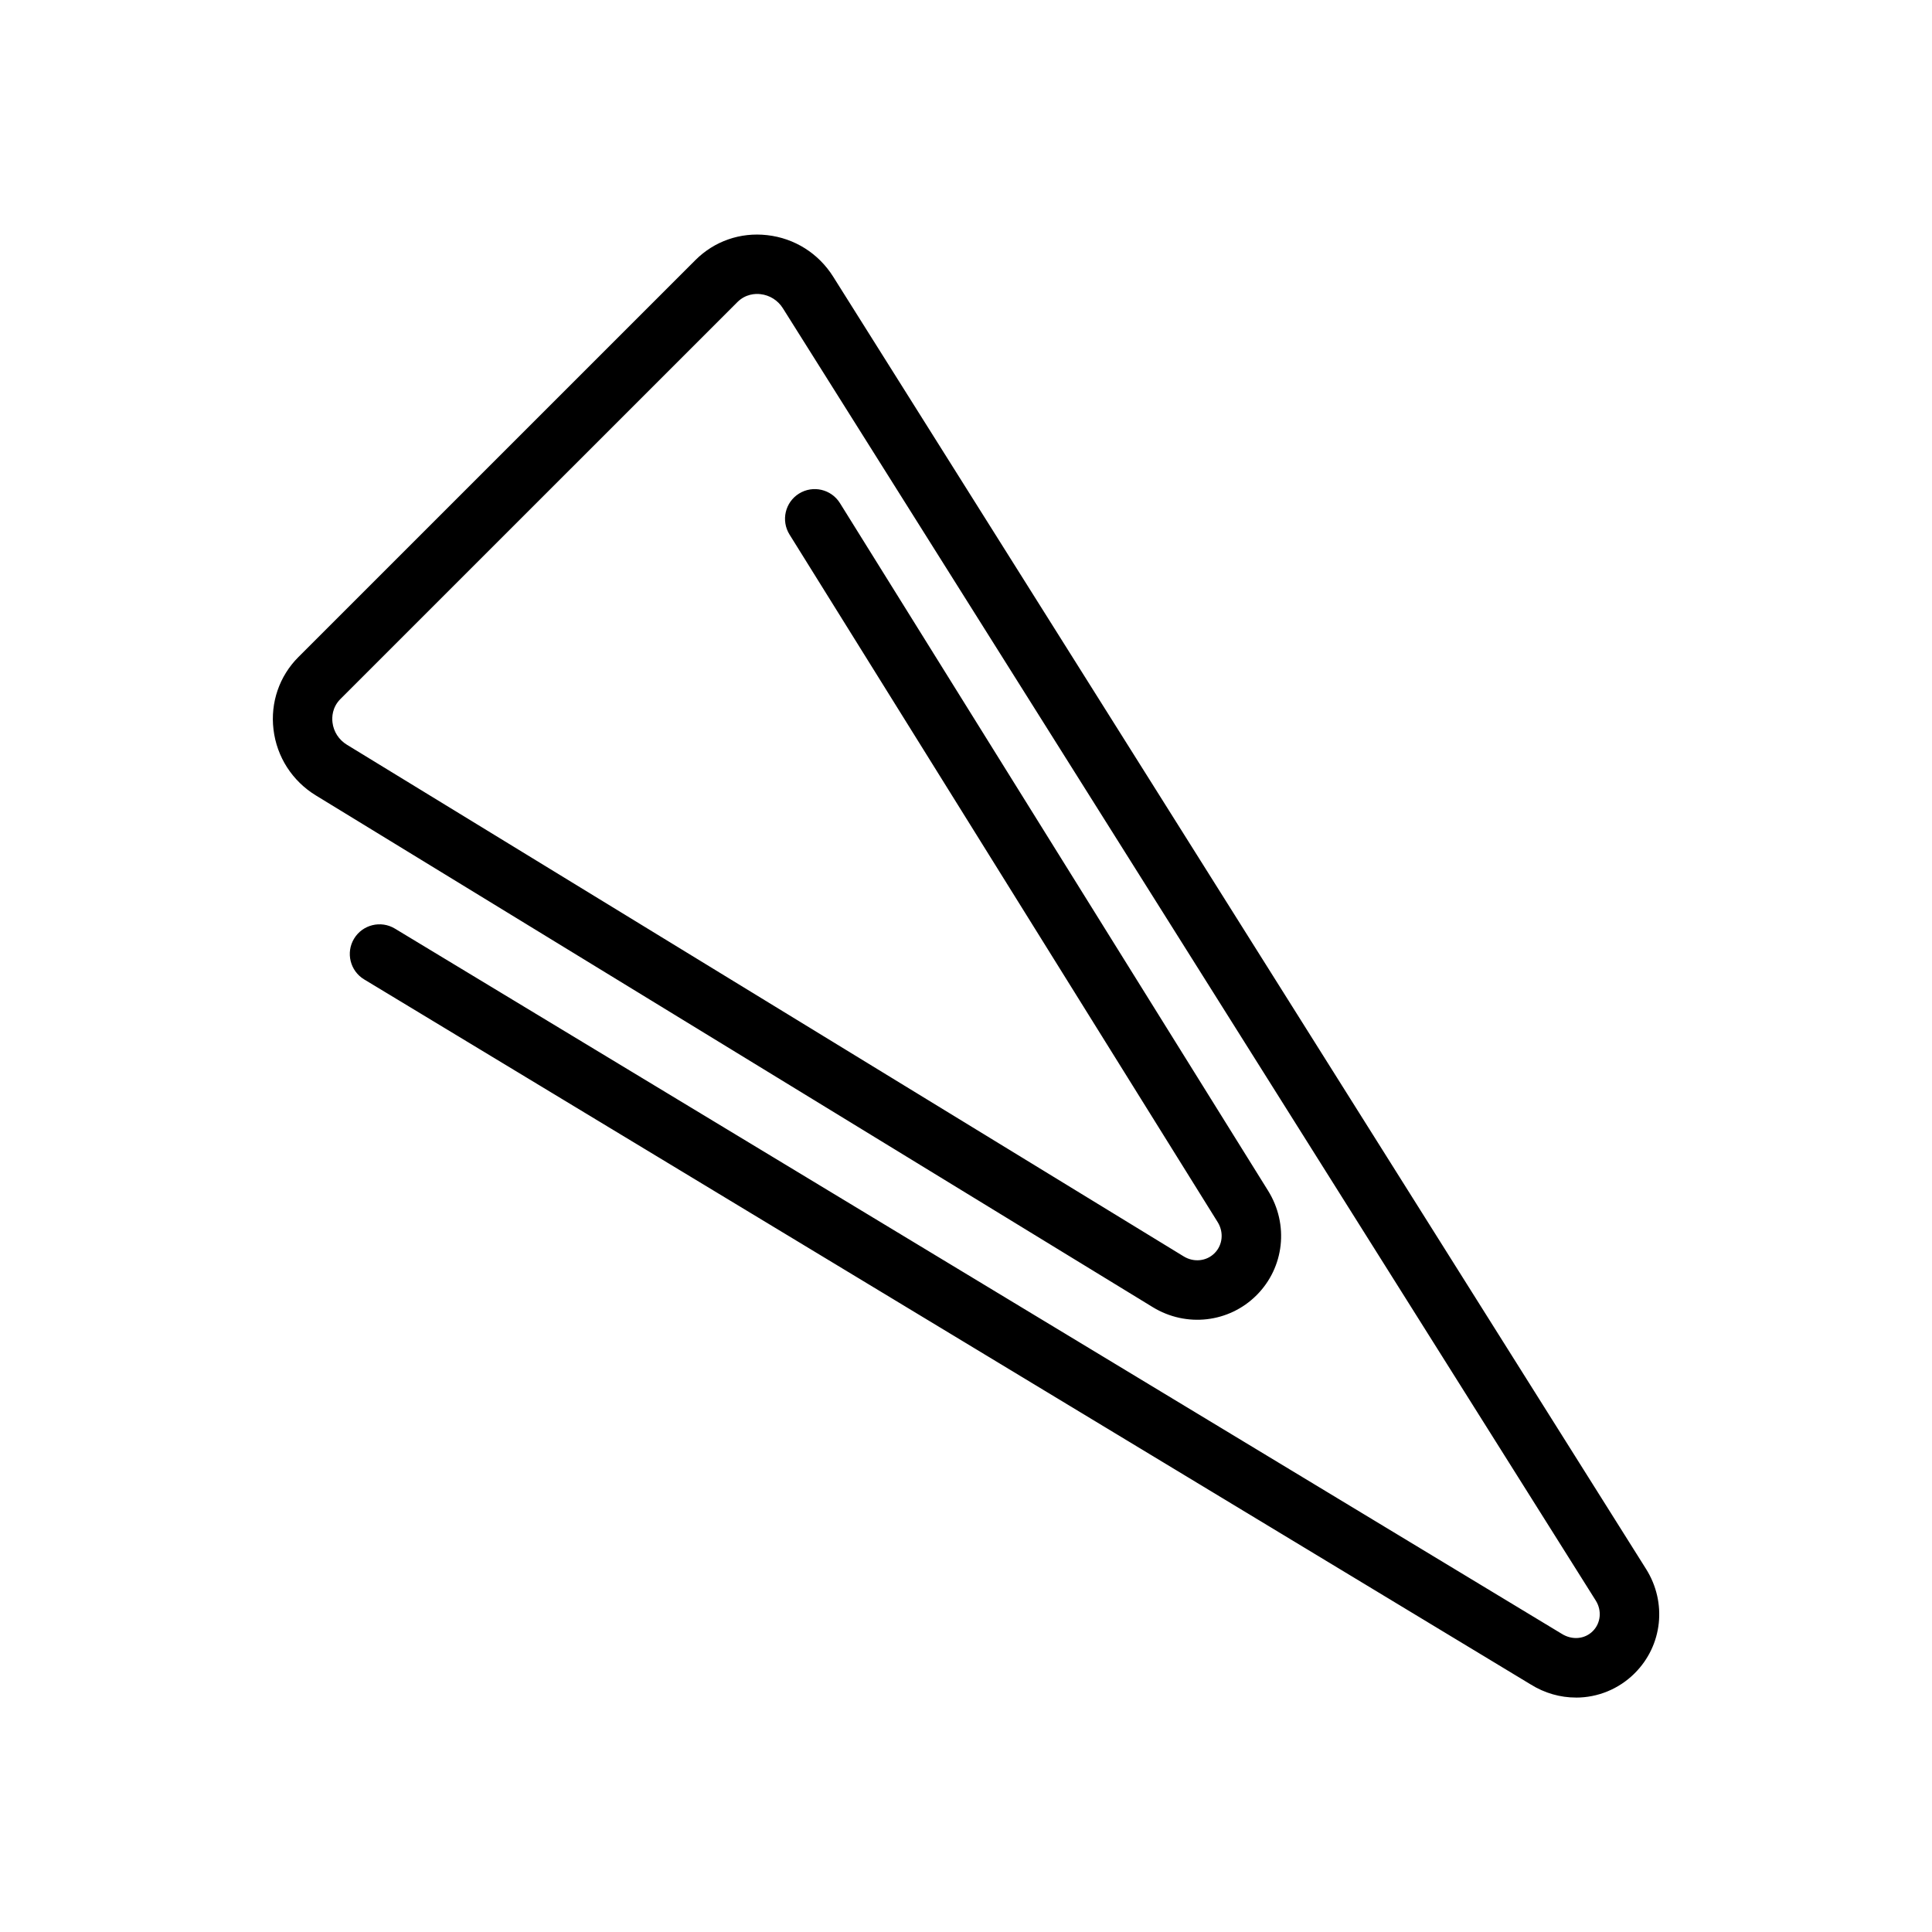 <?xml version="1.0" encoding="UTF-8"?>
<!-- Uploaded to: ICON Repo, www.iconrepo.com, Generator: ICON Repo Mixer Tools -->
<svg fill="#000000" width="800px" height="800px" version="1.1" viewBox="144 144 512 512" xmlns="http://www.w3.org/2000/svg">
 <path d="m561.64 593.87c-4.121 0-8.285-1.152-12.023-3.496l-309.11-186.82c-3.723-2.246-4.918-7.09-2.668-10.809 2.25-3.715 7.094-4.898 10.809-2.66l309.23 186.89c2.773 1.746 6.113 1.414 8.227-0.707 2.129-2.129 2.453-5.465 0.785-8.109l-215.42-342.47c-1.32-2.098-3.481-3.461-5.918-3.734-1.336-0.168-3.953-0.078-6.144 2.113l-105.19 105.18c-2.211 2.215-2.269 4.836-2.106 6.195 0.293 2.461 1.684 4.613 3.82 5.918l221.75 135.59c2.699 1.66 6.059 1.293 8.188-0.844 2.16-2.16 2.5-5.551 0.816-8.25l-113.46-182.21c-2.293-3.691-1.168-8.543 2.519-10.84 3.691-2.297 8.543-1.176 10.848 2.519l113.46 182.22c5.566 8.949 4.312 20.332-3.051 27.699-7.297 7.297-18.617 8.609-27.527 3.152l-221.75-135.59c-6.277-3.836-10.379-10.219-11.246-17.492-0.852-7.148 1.559-14.145 6.606-19.195l105.19-105.18c5-5.012 11.902-7.441 19.039-6.625 7.227 0.809 13.598 4.82 17.484 11l215.42 342.47c5.606 8.902 4.375 20.266-2.984 27.621-4.262 4.266-9.883 6.473-15.594 6.473z"/>
</svg>